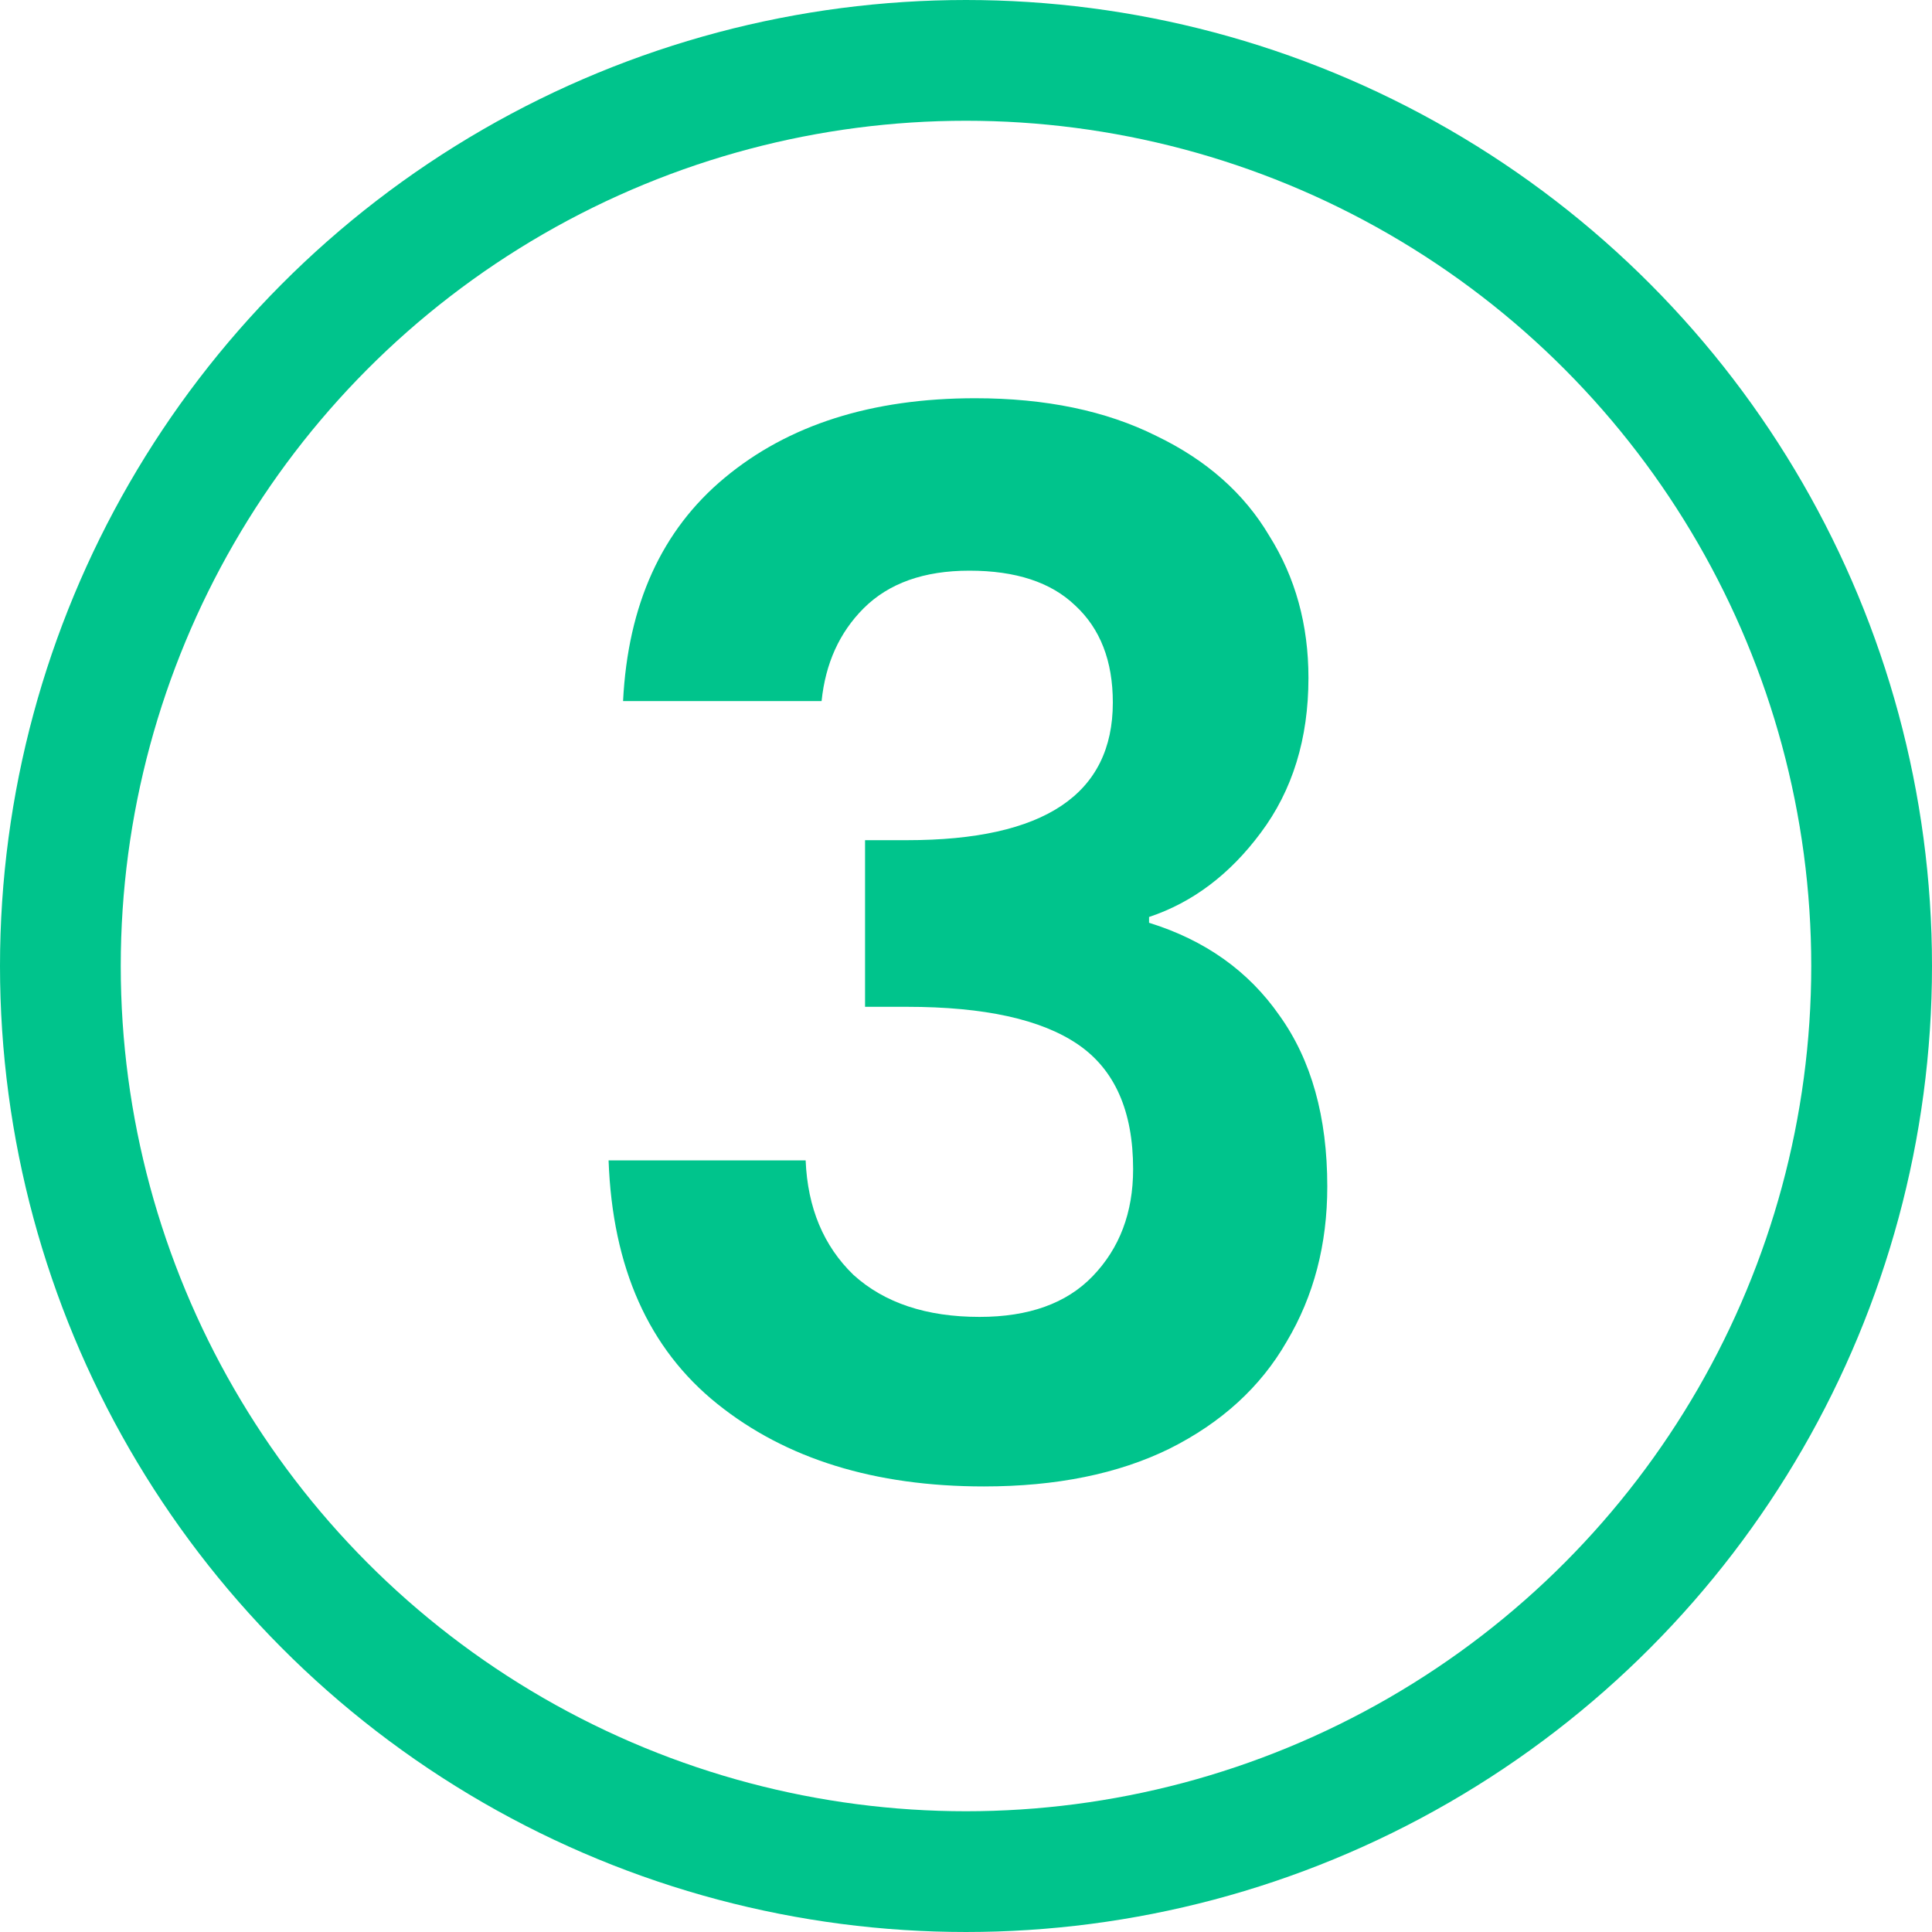 <svg width="64" height="64" viewBox="0 0 64 64" fill="none" xmlns="http://www.w3.org/2000/svg">
<path d="M20.64 23.224C20.8 20.024 21.92 17.56 24 15.832C26.112 14.072 28.88 13.192 32.304 13.192C34.64 13.192 36.64 13.608 38.304 14.44C39.968 15.24 41.216 16.344 42.048 17.752C42.912 19.128 43.344 20.696 43.344 22.456C43.344 24.472 42.816 26.184 41.76 27.592C40.736 28.968 39.504 29.896 38.064 30.376V30.568C39.92 31.144 41.36 32.168 42.384 33.64C43.44 35.112 43.968 37 43.968 39.304C43.968 41.224 43.52 42.936 42.624 44.44C41.76 45.944 40.464 47.128 38.736 47.992C37.04 48.824 34.992 49.24 32.592 49.24C28.976 49.24 26.032 48.328 23.76 46.504C21.488 44.68 20.288 41.992 20.16 38.44H26.688C26.752 40.008 27.28 41.272 28.272 42.232C29.296 43.16 30.688 43.624 32.448 43.624C34.08 43.624 35.328 43.176 36.192 42.28C37.088 41.352 37.536 40.168 37.536 38.728C37.536 36.808 36.928 35.432 35.712 34.6C34.496 33.768 32.608 33.352 30.048 33.352H28.656V27.832H30.048C34.592 27.832 36.864 26.312 36.864 23.272C36.864 21.896 36.448 20.824 35.616 20.056C34.816 19.288 33.648 18.904 32.112 18.904C30.608 18.904 29.44 19.32 28.608 20.152C27.808 20.952 27.344 21.976 27.216 23.224H20.64Z" fill="#00C48C"/>
<circle cx="32" cy="32" r="30" stroke="#00C48C" stroke-width="4"/>
</svg>
